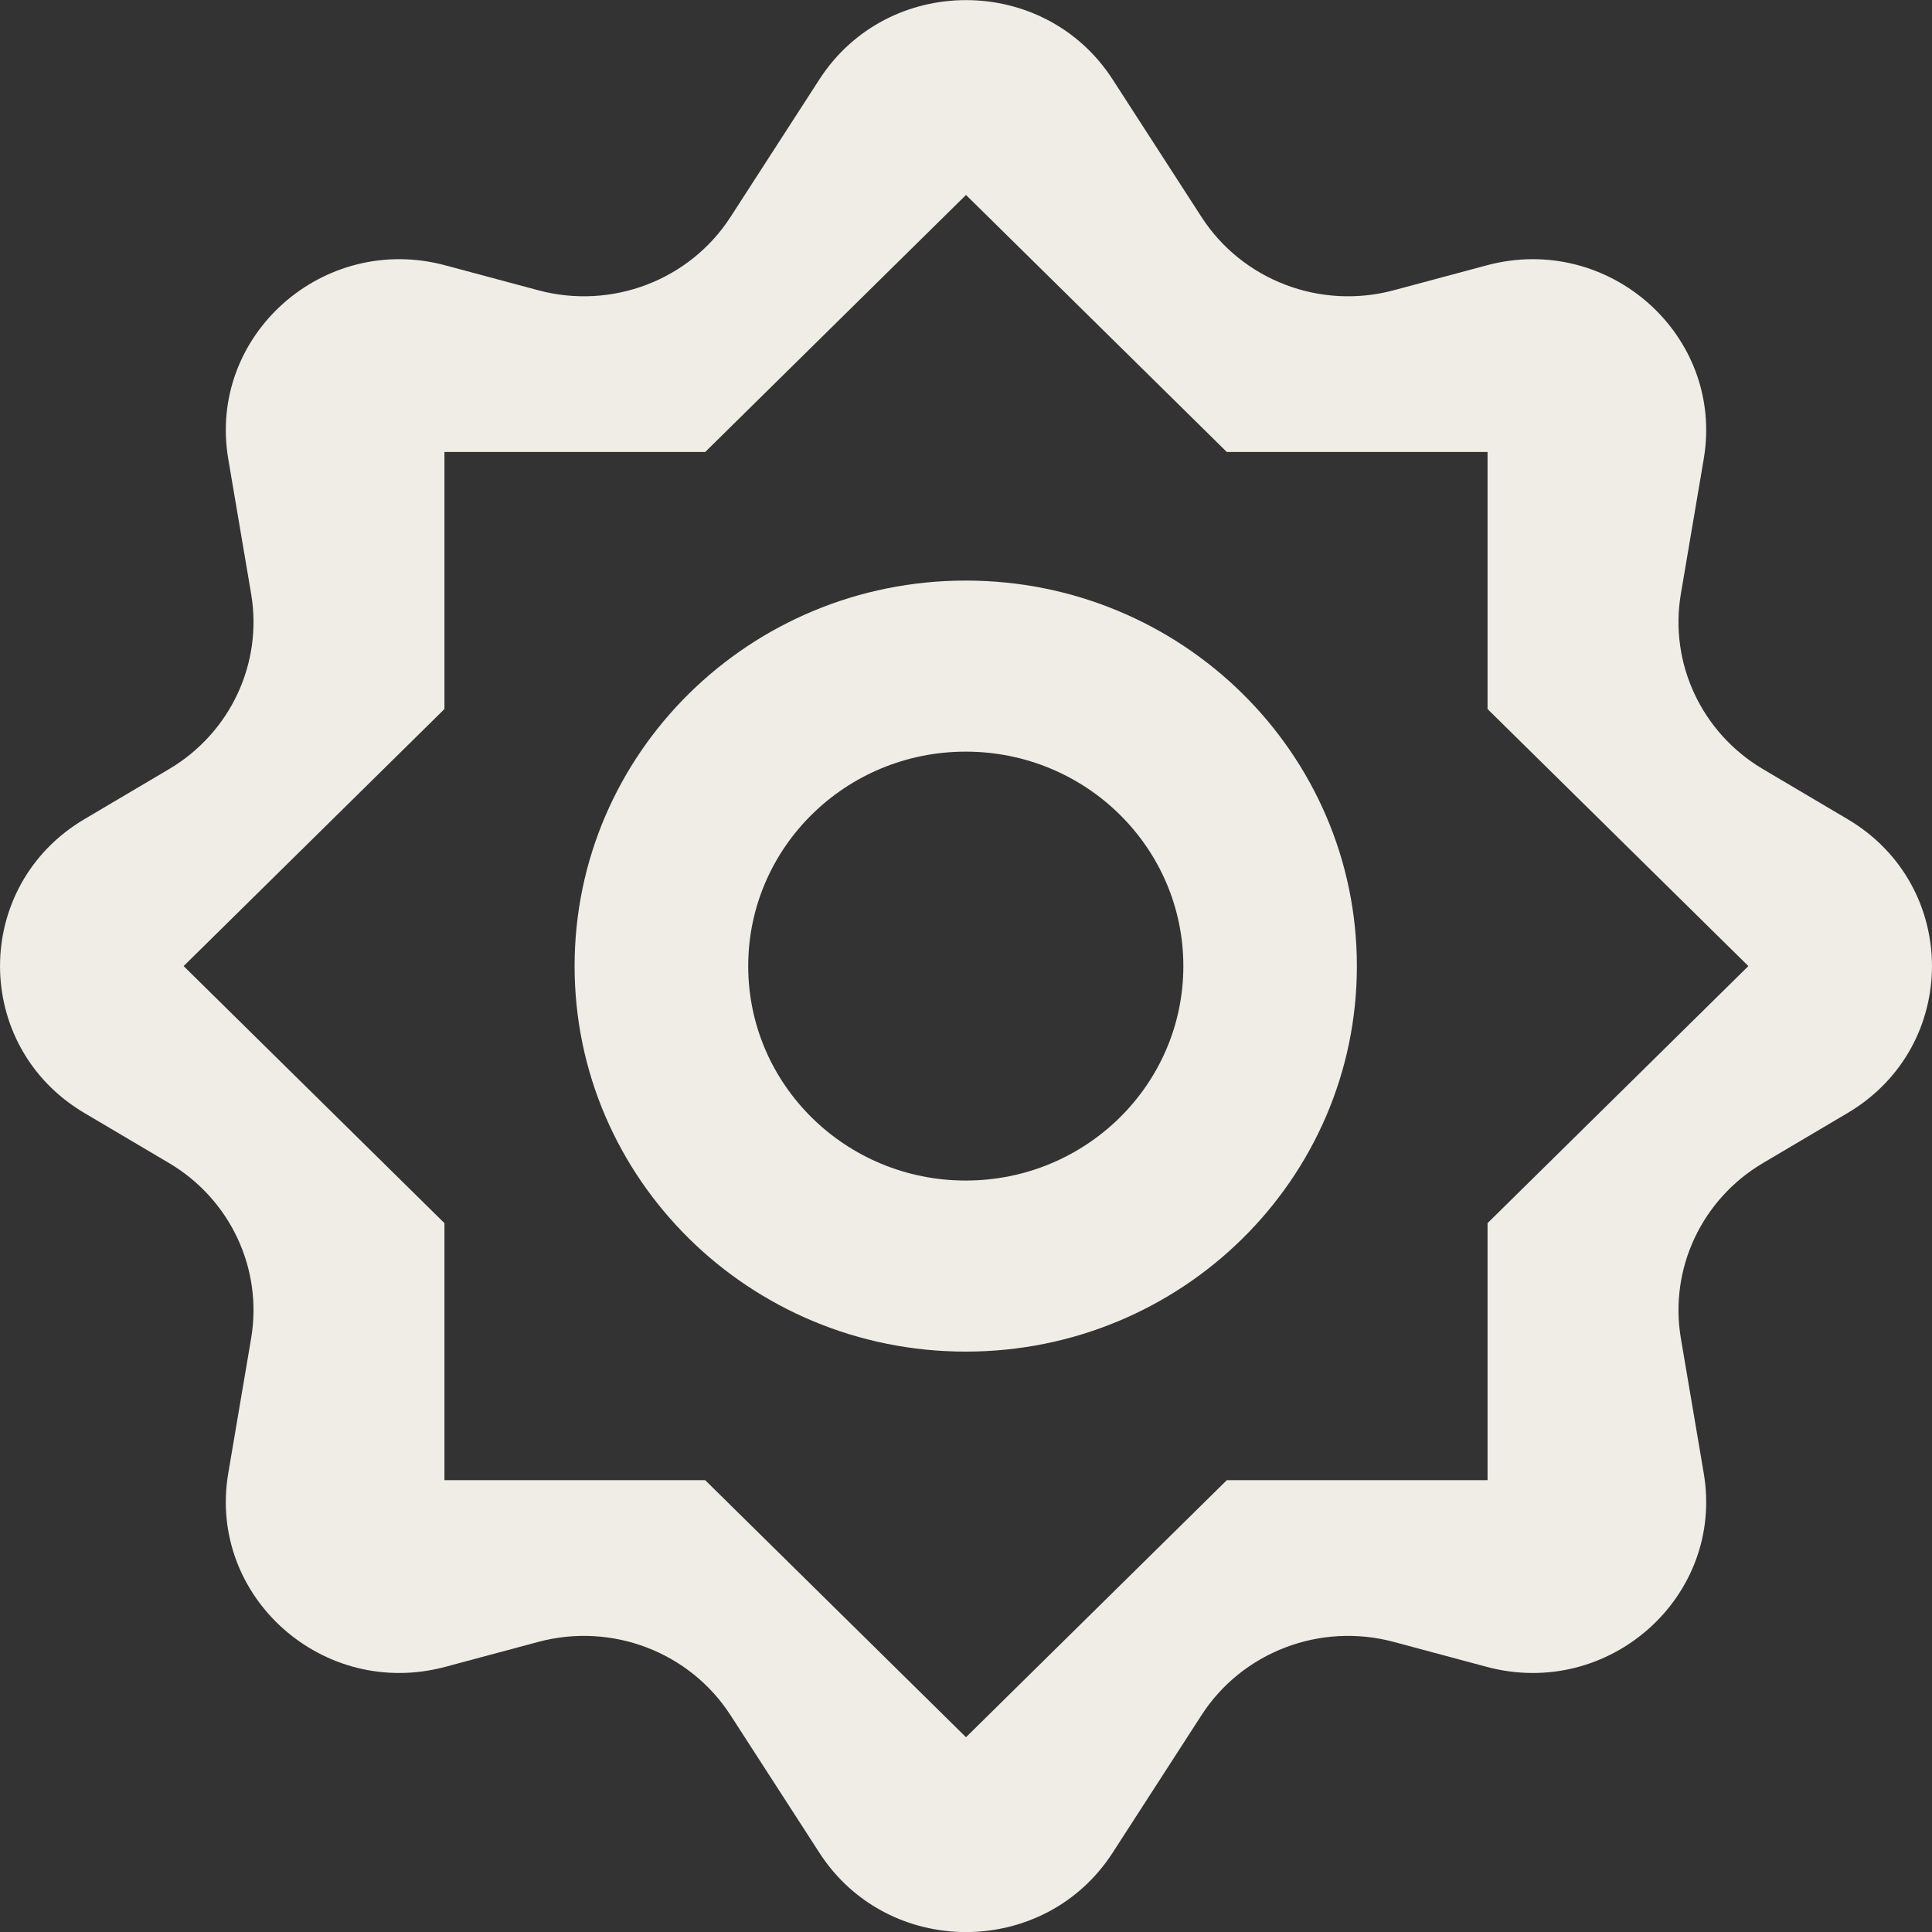 <svg width="22" height="22" viewBox="0 0 22 22" fill="none" xmlns="http://www.w3.org/2000/svg">
<rect x="0" y="0" width="22" height="22" fill="#333333" stroke="none"/>
<path fill-rule="evenodd" clip-rule="evenodd" d="M2.599 5.225C2.362 3.821 3.68 2.647 5.073 3.022L6.128 3.305C6.965 3.53 7.853 3.192 8.319 2.47L9.33 0.905C10.108 -0.3 11.892 -0.3 12.67 0.905L13.681 2.47C14.147 3.192 15.035 3.53 15.872 3.305L16.927 3.022C18.32 2.647 19.638 3.821 19.401 5.225L19.14 6.764C19.007 7.554 19.377 8.345 20.075 8.758L21.039 9.328C22.32 10.086 22.32 11.916 21.039 12.674L20.075 13.244C19.377 13.657 19.007 14.448 19.14 15.238L19.401 16.777C19.638 18.181 18.32 19.355 16.927 18.98L15.872 18.697C15.035 18.472 14.147 18.81 13.681 19.532L12.67 21.097C11.892 22.302 10.108 22.302 9.33 21.097L8.319 19.532C7.853 18.81 6.965 18.472 6.128 18.697L5.073 18.98C3.68 19.355 2.362 18.181 2.599 16.777L2.86 15.238C2.993 14.448 2.623 13.657 1.925 13.244L0.961 12.674C-0.32 11.916 -0.32 10.086 0.961 9.328L1.925 8.758C2.623 8.345 2.993 7.554 2.86 6.764L2.599 5.225ZM8.03 5.147H5.061V8.074L2.091 11.001L5.061 13.928V16.855H8.03L11 19.782L13.97 16.855H16.939V13.928L19.909 11.001L16.939 8.074V5.147H13.97L11 2.22L8.03 5.147Z" fill="#EFEDE6"/>
<path d="M15.451 11.001C15.451 13.426 13.457 15.391 10.997 15.391C8.537 15.391 6.543 13.426 6.543 11.001C6.543 8.576 8.537 6.611 10.997 6.611C13.457 6.611 15.451 8.576 15.451 11.001ZM8.52 11.001C8.52 12.35 9.629 13.443 10.997 13.443C12.365 13.443 13.475 12.35 13.475 11.001C13.475 9.652 12.365 8.559 10.997 8.559C9.629 8.559 8.52 9.652 8.52 11.001Z" fill="#EFEDE6"/>
</svg>
